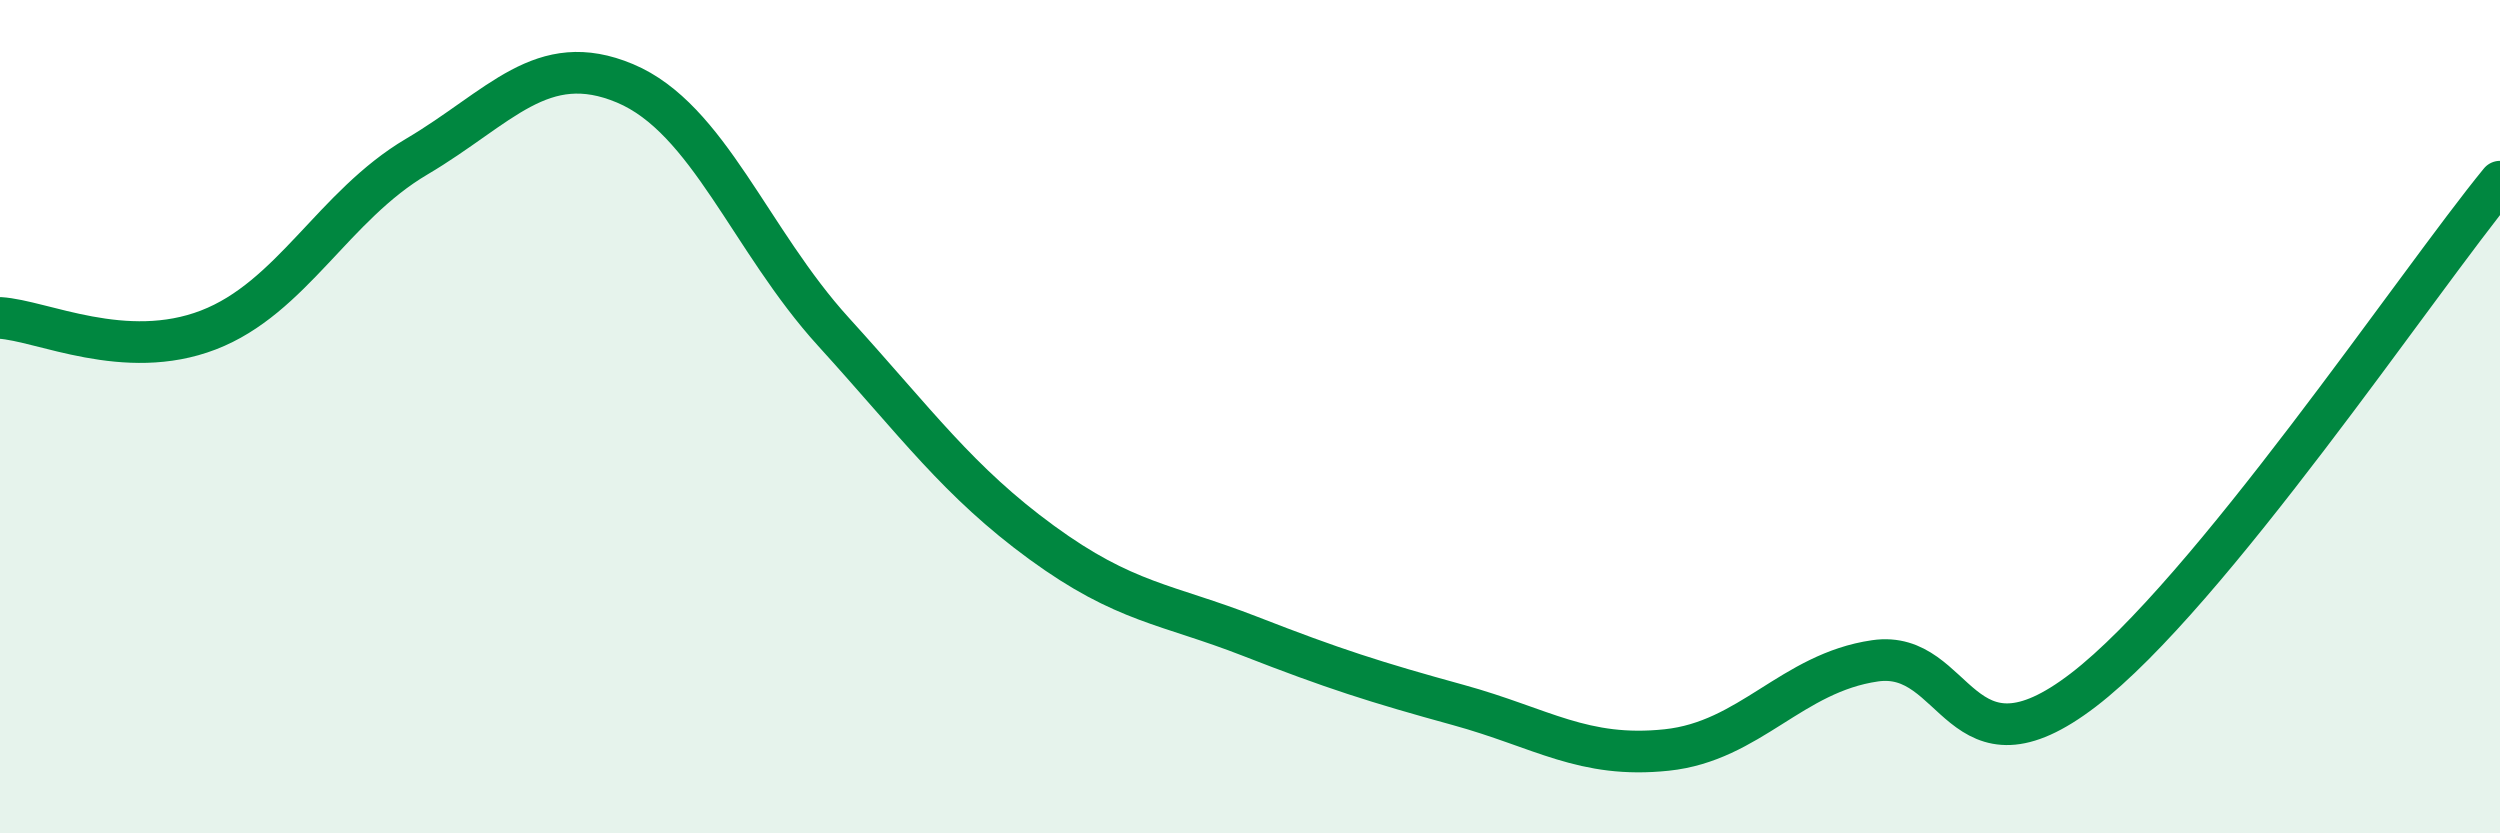 
    <svg width="60" height="20" viewBox="0 0 60 20" xmlns="http://www.w3.org/2000/svg">
      <path
        d="M 0,7.63 C 1,7.69 3,8.69 5,7.92 C 7,7.15 8,4.94 10,3.76 C 12,2.58 13,1.16 15,2 C 17,2.84 18,5.76 20,7.96 C 22,10.16 23,11.56 25,13.02 C 27,14.48 28,14.49 30,15.27 C 32,16.05 33,16.37 35,16.92 C 37,17.47 38,18.21 40,18 C 42,17.79 43,16.15 45,15.86 C 47,15.57 47,18.86 50,16.56 C 53,14.26 58,6.8 60,4.36L60 20L0 20Z"
        fill="#008740"
        opacity="0.1"
        stroke-linecap="round"
        stroke-linejoin="round"
      />
      <path
        d="M 0,7.63 C 1,7.69 3,8.69 5,7.92 C 7,7.15 8,4.94 10,3.76 C 12,2.58 13,1.16 15,2 C 17,2.84 18,5.76 20,7.96 C 22,10.16 23,11.56 25,13.02 C 27,14.48 28,14.49 30,15.27 C 32,16.05 33,16.37 35,16.92 C 37,17.47 38,18.21 40,18 C 42,17.79 43,16.15 45,15.86 C 47,15.57 47,18.86 50,16.56 C 53,14.26 58,6.8 60,4.36"
        stroke="#008740"
        stroke-width="1"
        fill="none"
        stroke-linecap="round"
        stroke-linejoin="round"
      />
    </svg>
  
